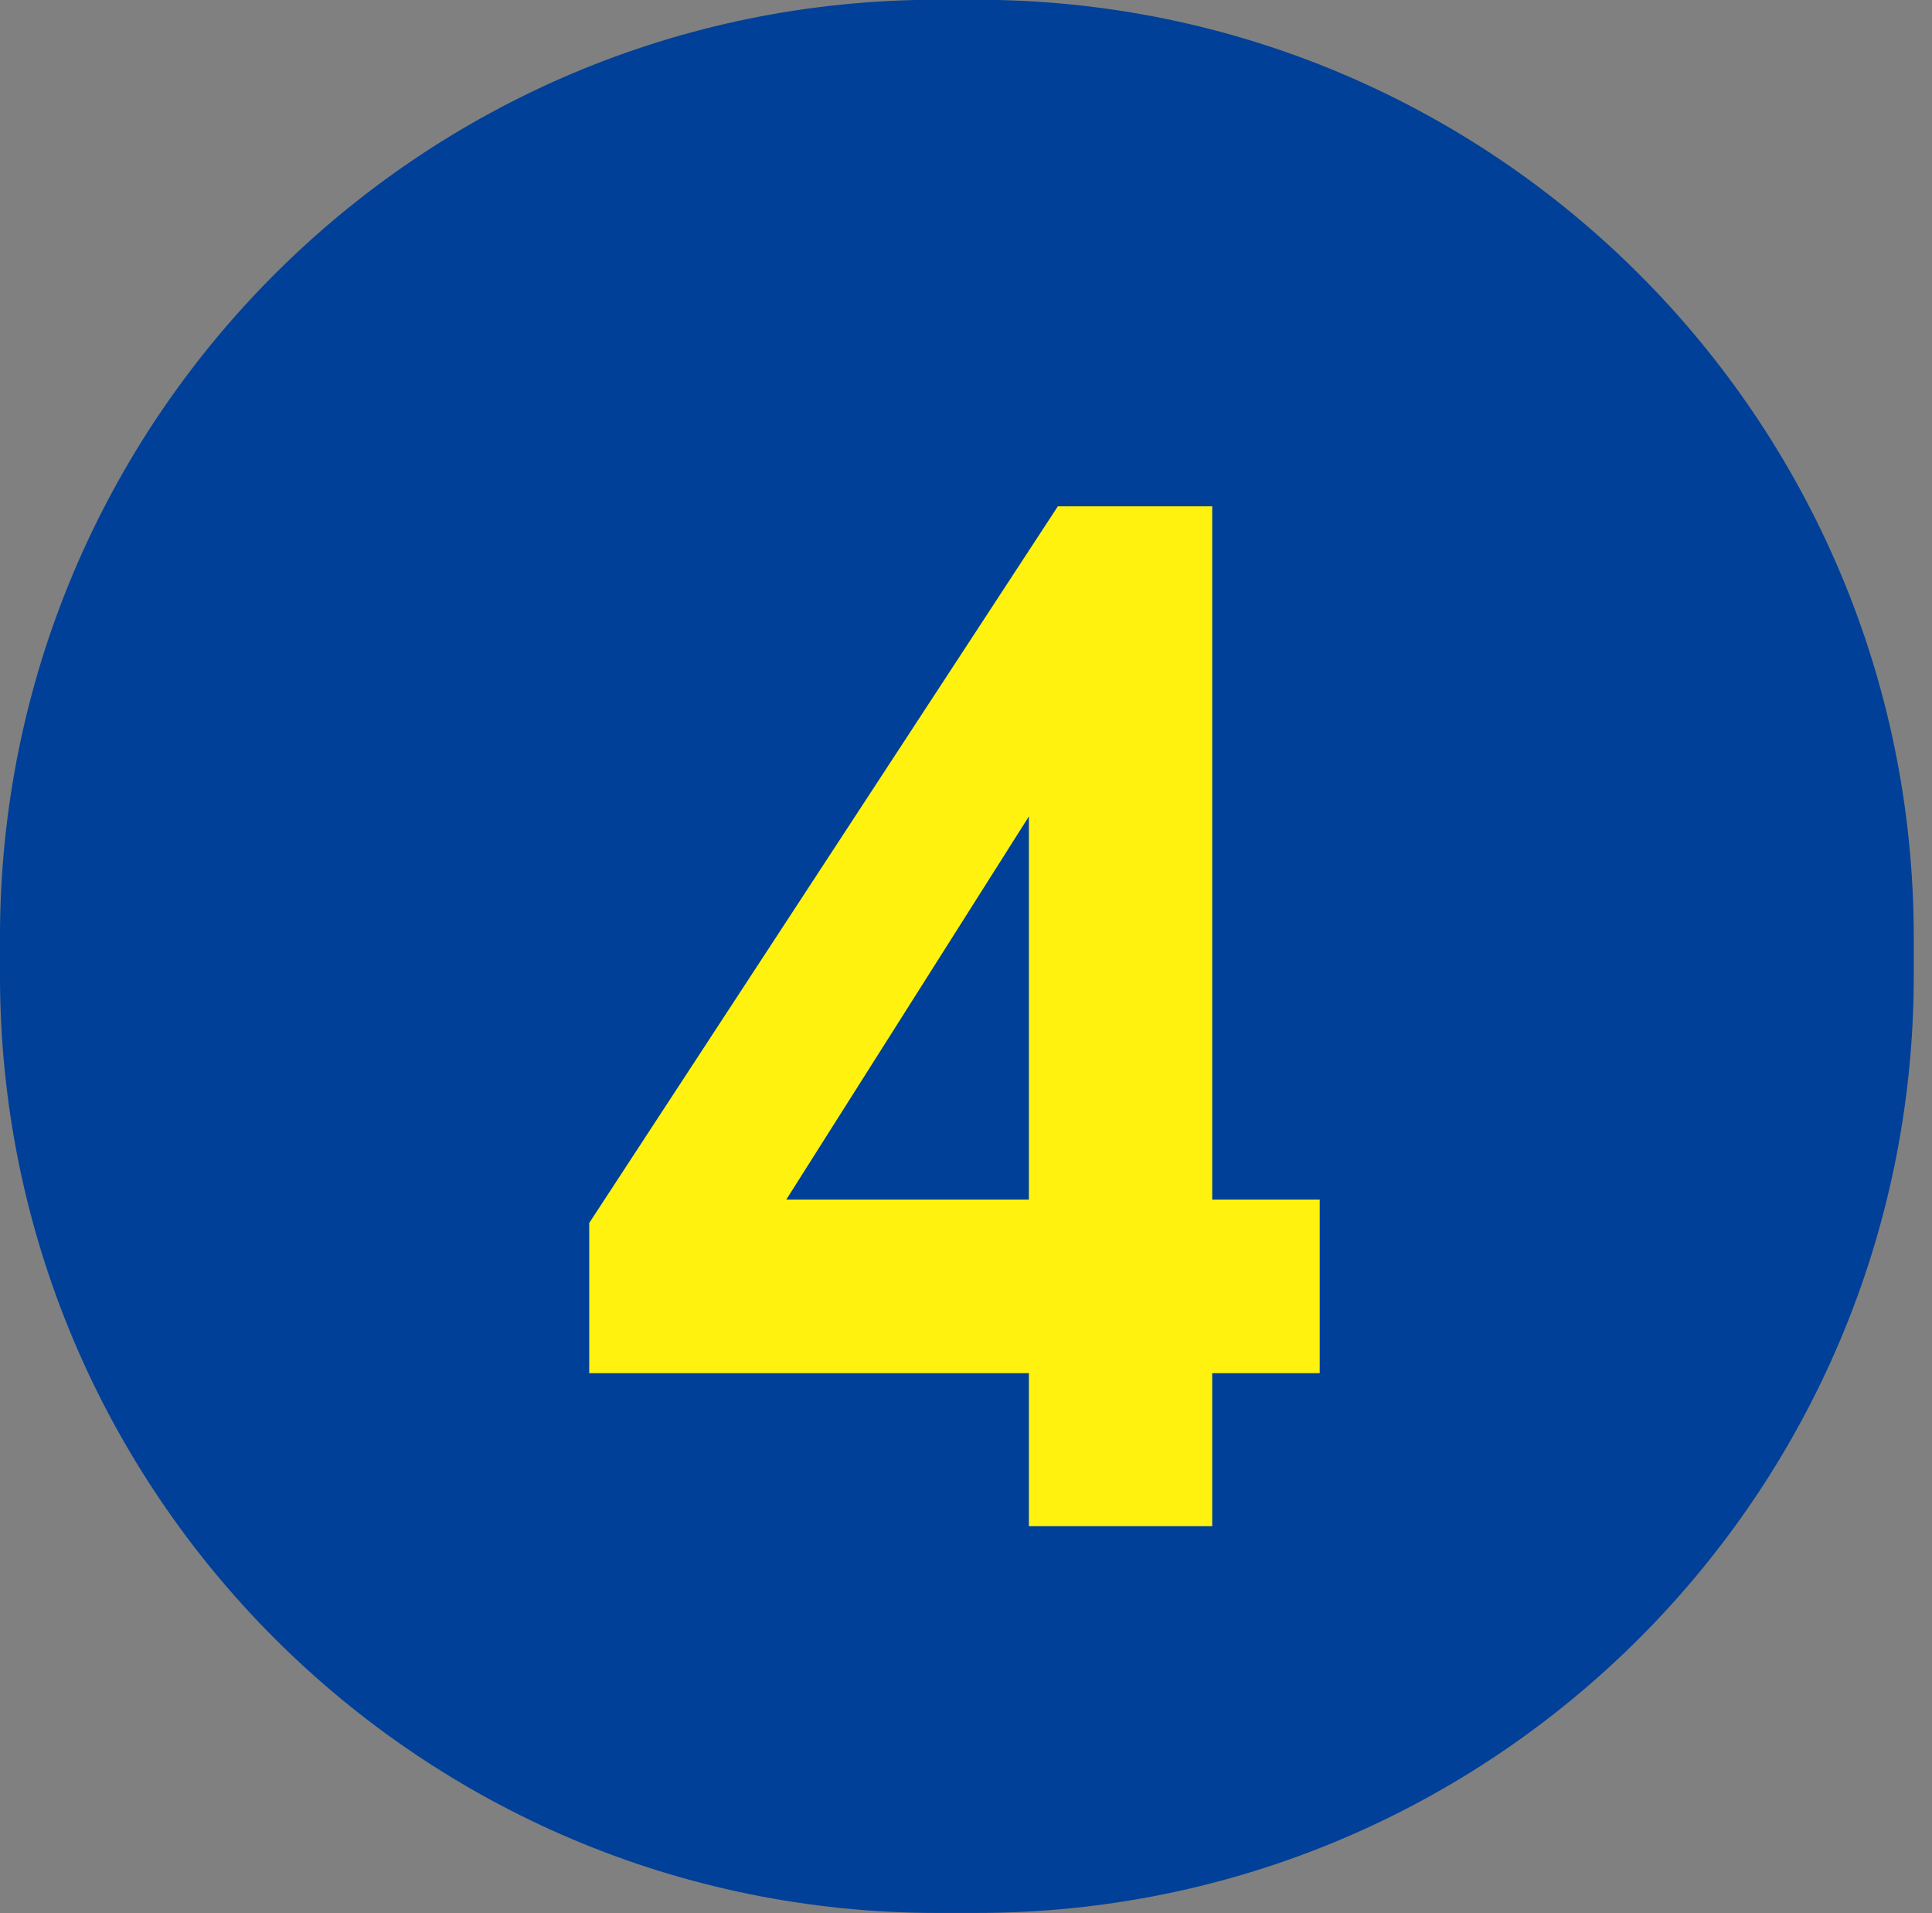 <svg xmlns="http://www.w3.org/2000/svg" width="101" height="100"><rect width="100%" height="100%" fill="#808080" stroke="none"/><path fill-rule="evenodd" fill="#004098" d="M48.999-.013h2.048c27.062 0 49 21.938 49 49v2c0 27.062-21.938 49-49 49h-2.048c-27.062 0-49-21.938-49-49v-2c0-27.062 21.938-49 49-49Z"/><path fill-rule="evenodd" fill="#FFF20E" d="m30.804 63.922 24.497-37.456h8.07v36.231h5.62v9.076h-5.62v7.996h-9.583v-7.996H30.804v-7.851Zm10.303-1.225h12.681V42.673L41.107 62.697Z"/></svg>